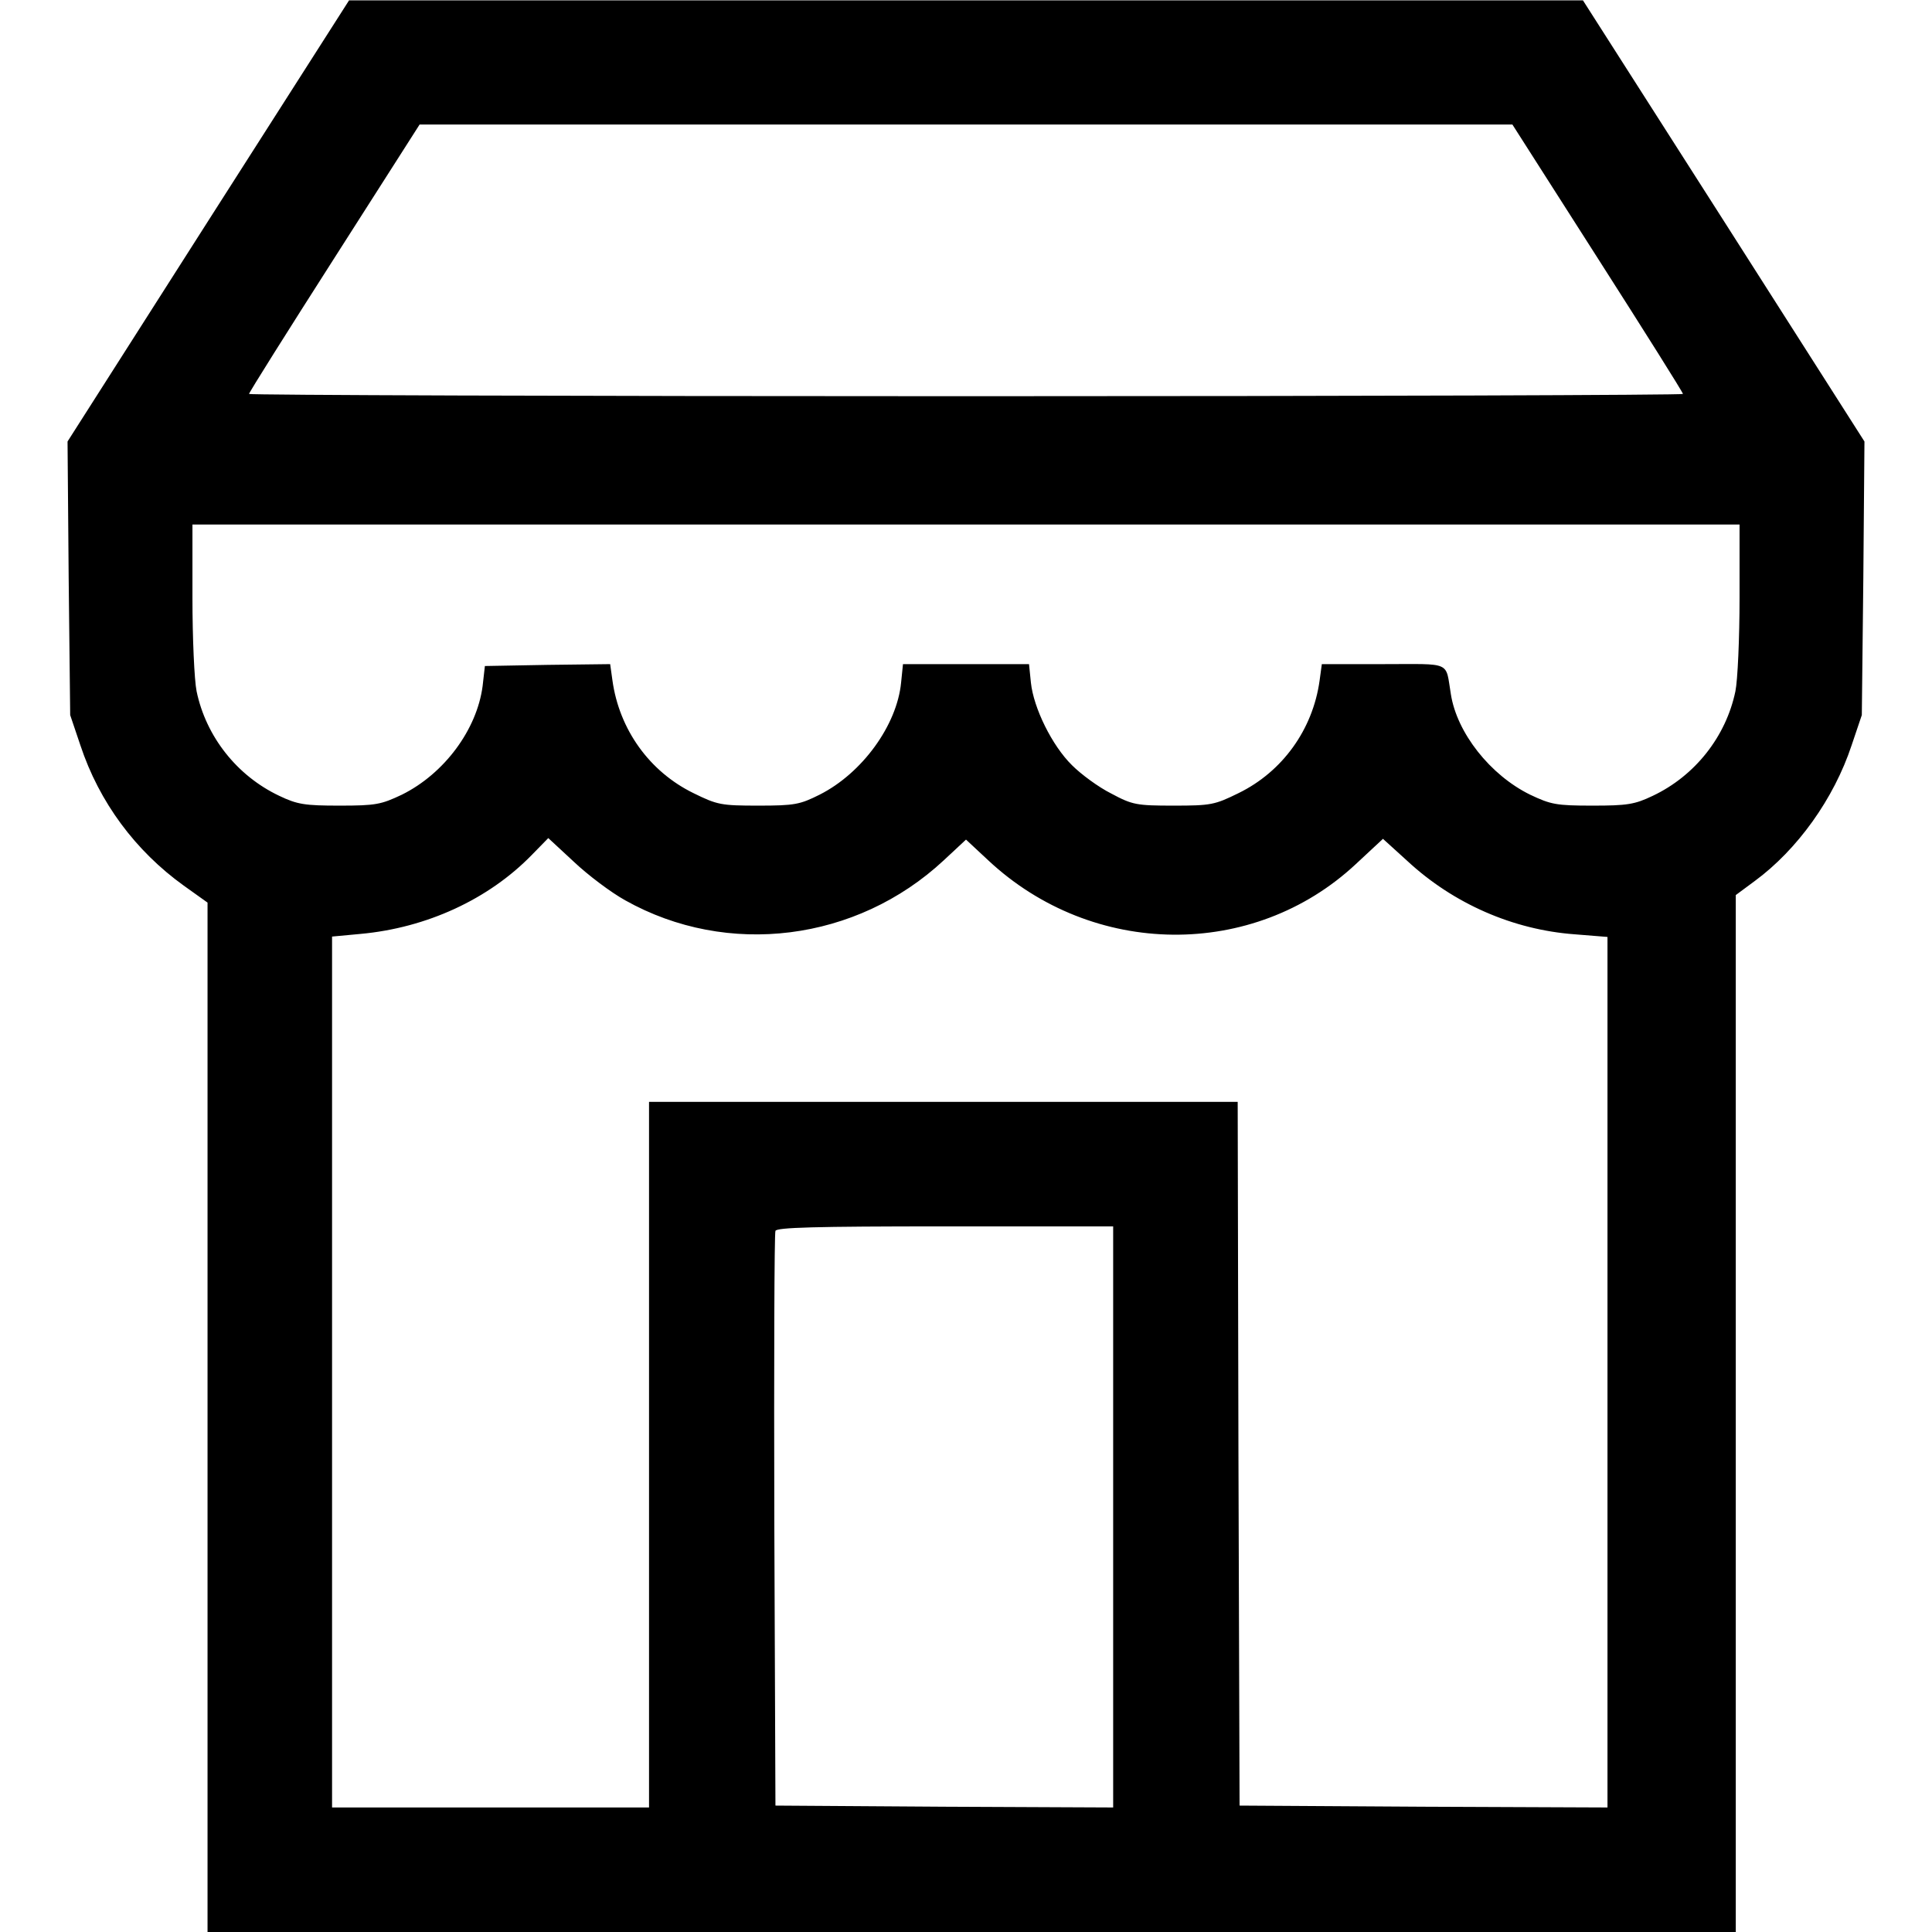 <?xml version="1.0" standalone="no"?>
<!DOCTYPE svg PUBLIC "-//W3C//DTD SVG 20010904//EN"
 "http://www.w3.org/TR/2001/REC-SVG-20010904/DTD/svg10.dtd">
<svg version="1.0" xmlns="http://www.w3.org/2000/svg"
 width="512pt" height="512pt" viewBox="0 0 512 512"
 preserveAspectRatio="xMidYMid meet">

<g transform="translate(0,512) scale(0.1,-0.1)"
fill="#000000" stroke="none">
<path d="M552 4535 l-373 -585 3 -363 4 -362 27 -80 c50 -151 146 -280 274
-372 l63 -45 0 -1364 0 -1364 2025 0 2025 0 0 1374 0 1374 50 37 c113 83 210
218 257 360 l27 80 4 362 3 363 -373 585 -373 584 -1635 0 -1635 0 -373 -584z
m3682 -99 c124 -194 226 -356 226 -360 0 -3 -855 -6 -1900 -6 -1045 0 -1900 3
-1900 6 0 4 102 166 226 360 l226 354 1448 0 1448 0 226 -354z m376 -901 c0
-106 -5 -218 -11 -247 -25 -120 -107 -224 -219 -277 -48 -23 -68 -26 -160 -26
-96 0 -110 3 -165 29 -106 52 -194 164 -210 266 -15 89 5 80 -179 80 l-163 0
-6 -44 c-18 -129 -98 -241 -215 -298 -63 -31 -73 -33 -172 -33 -98 0 -109 2
-165 32 -34 17 -80 51 -104 75 -53 52 -102 152 -109 219 l-5 49 -167 0 -167 0
-5 -49 c-11 -113 -103 -240 -216 -297 -52 -26 -66 -29 -162 -29 -99 0 -109 2
-172 33 -117 57 -197 169 -215 299 l-6 43 -166 -2 -166 -3 -6 -53 c-15 -115
-101 -232 -214 -288 -55 -26 -69 -29 -165 -29 -92 0 -112 3 -160 26 -112 53
-194 157 -219 277 -6 29 -11 141 -11 247 l0 195 2050 0 2050 0 0 -195z m-2953
-801 c271 -152 613 -109 844 106 l59 55 59 -55 c277 -259 703 -263 974 -10
l72 67 65 -59 c122 -113 280 -182 443 -194 l87 -7 0 -1154 0 -1153 -487 2
-488 3 -3 933 -2 932 -780 0 -780 0 0 -935 0 -935 -420 0 -420 0 0 1154 0
1154 75 7 c176 16 340 92 454 209 l44 45 68 -63 c37 -35 98 -81 136 -102z
m1293 -1634 l0 -770 -447 2 -448 3 -3 755 c-1 415 0 761 3 768 3 9 103 12 450
12 l445 0 0 -770z"/>
</g>
</svg>
